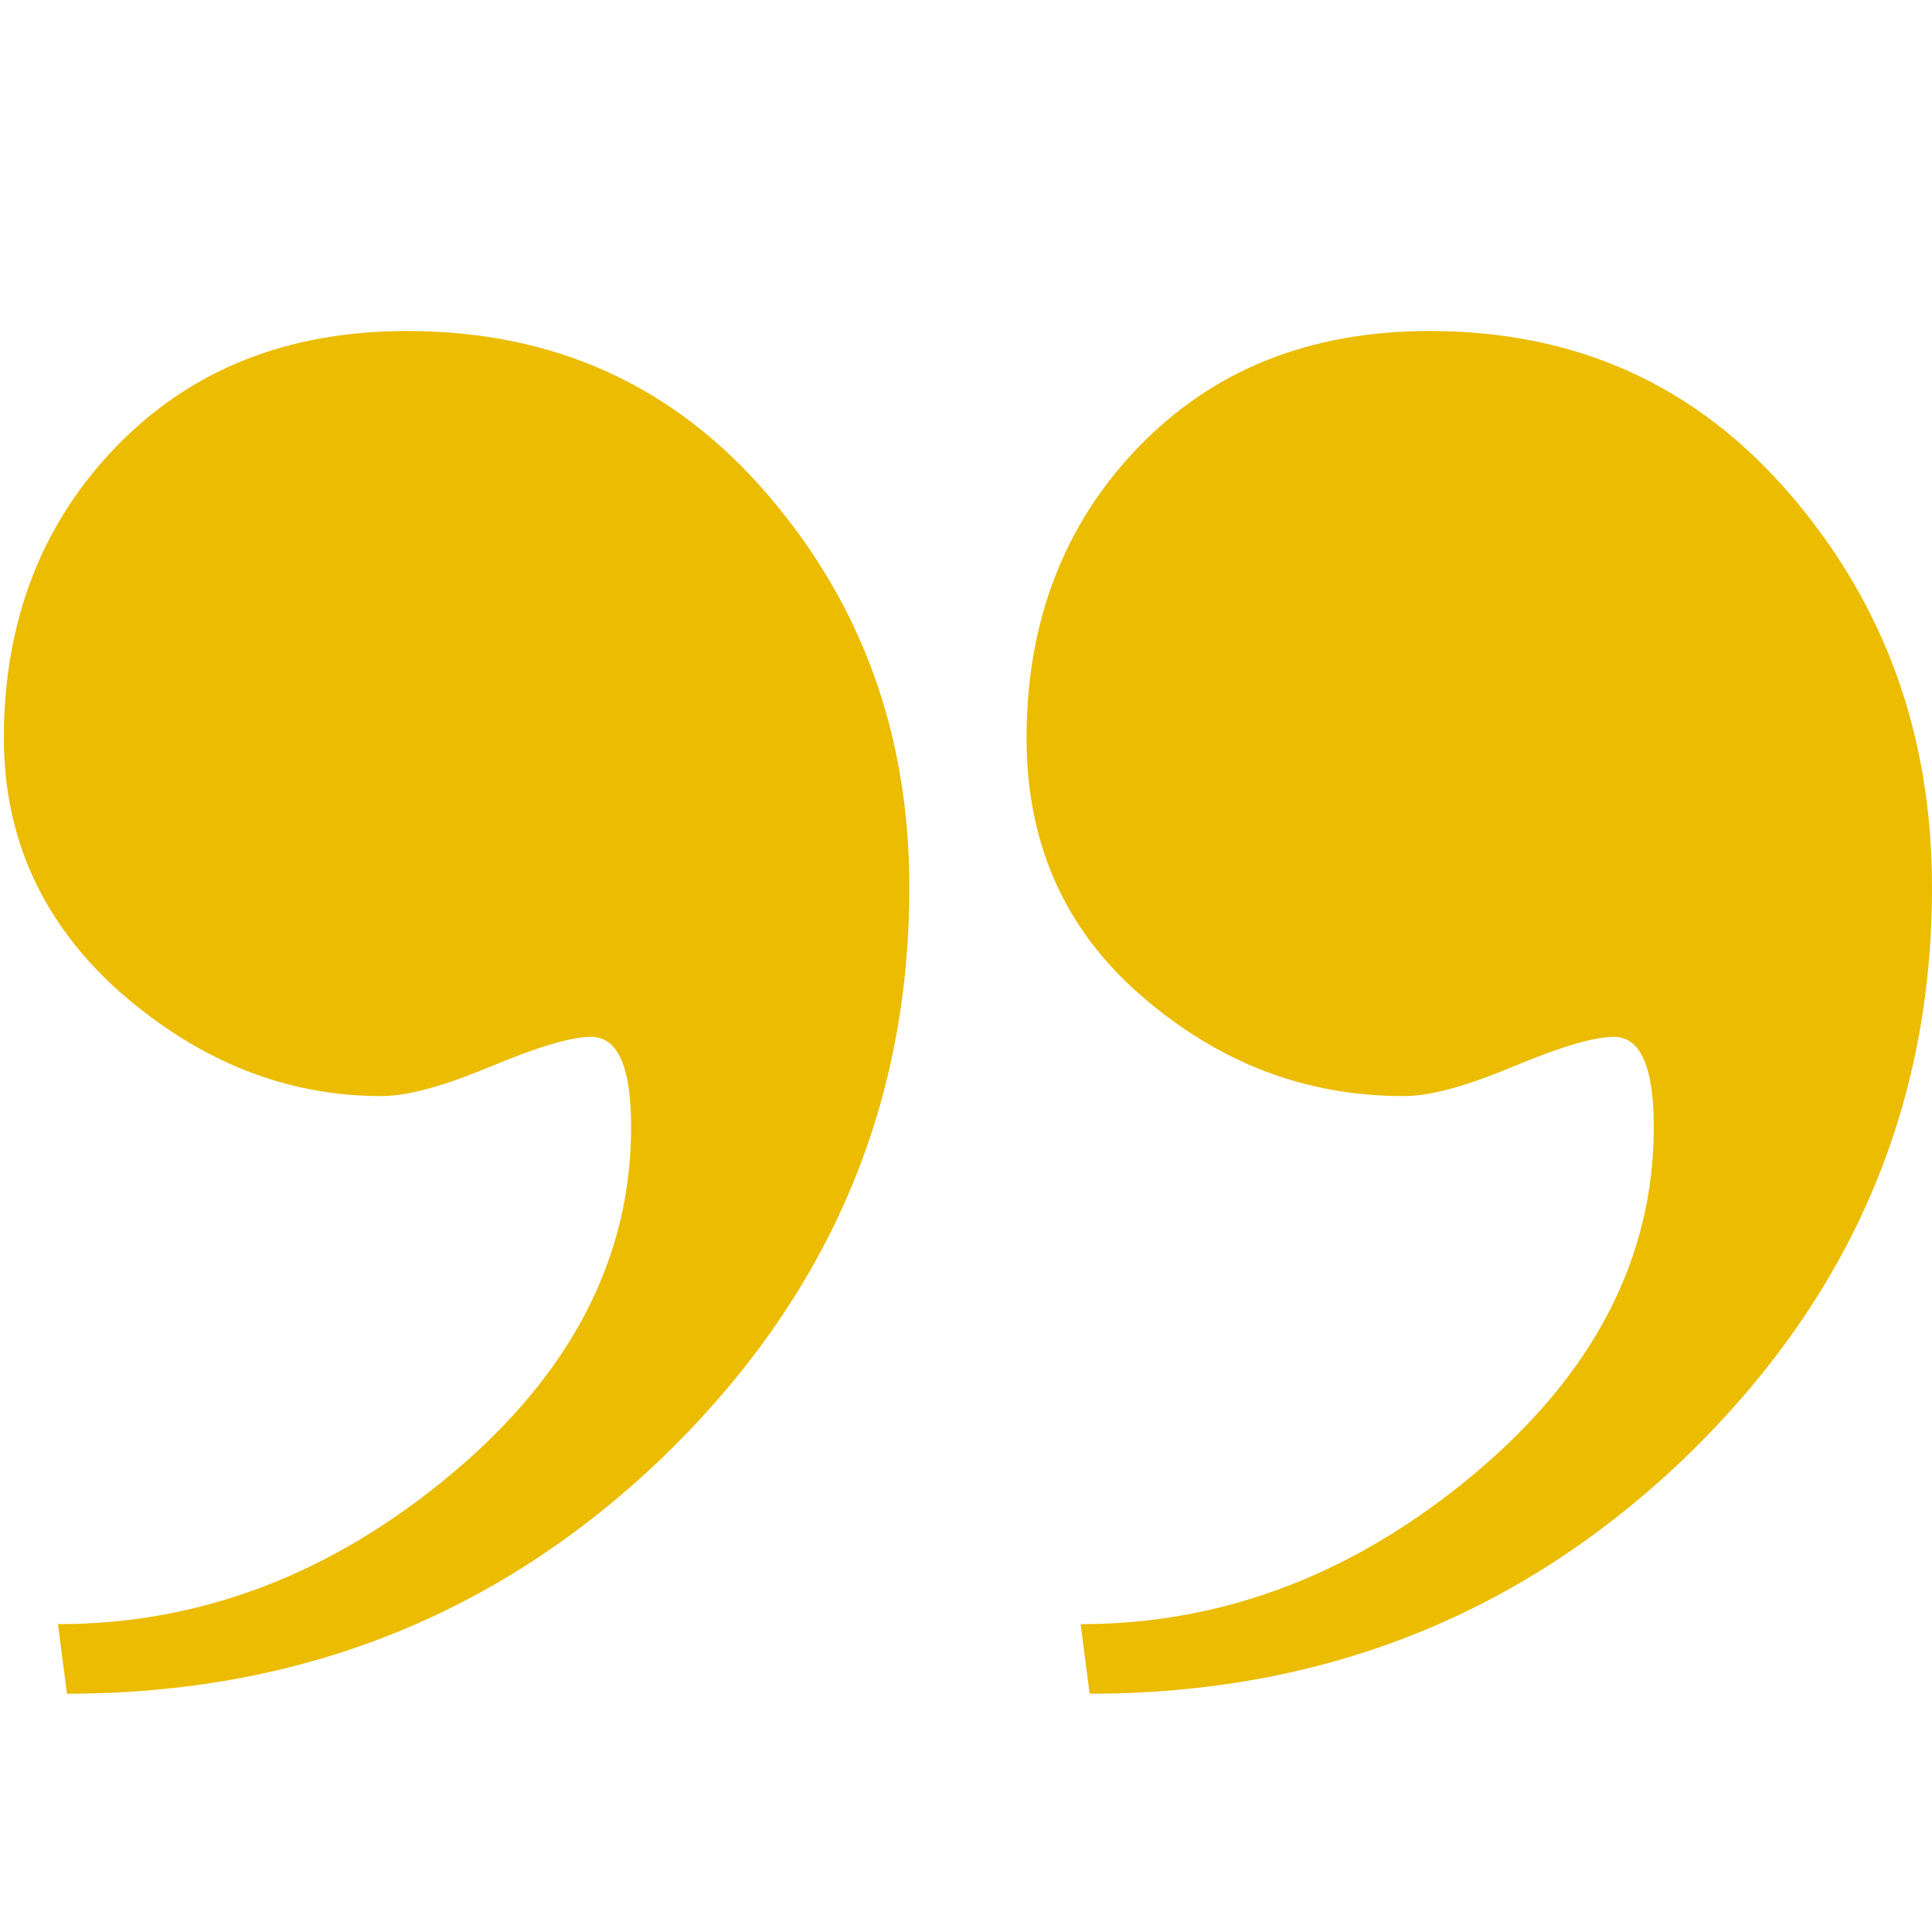 <?xml version="1.0" encoding="utf-8"?>
<!-- Generator: Adobe Illustrator 27.9.0, SVG Export Plug-In . SVG Version: 6.00 Build 0)  -->
<svg version="1.1" id="Layer_1" xmlns="http://www.w3.org/2000/svg" xmlns:xlink="http://www.w3.org/1999/xlink" x="0px" y="0px"
	 viewBox="0 0 150 150" style="enable-background:new 0 0 150 150;" xml:space="preserve">
<style type="text/css">
	.st0{fill:#EBBC00;}
</style>
<g>
	<path class="st0" d="M4.5,126.1c11.1,0,21.3-3.9,30.6-11.7c9.3-7.8,13.9-16.8,13.9-26.9c0-4.6-1-7-3.1-7c-1.6,0-4.2,0.8-7.8,2.3
		c-3.6,1.5-6.4,2.3-8.5,2.3c-7.4,0-14.1-2.7-20.2-8c-6-5.3-9.1-11.9-9.1-19.8c0-9,2.9-16.6,8.7-22.6c5.8-6,13.3-9,22.6-9
		c11.4,0,20.7,4.2,28,12.7c7.3,8.5,11,18.6,11,30.5c0,17.2-6.4,31.9-19.1,44.2c-12.8,12.3-28.2,18.4-46.3,18.4L4.5,126.1z
		 M83.9,126.1c11.1,0,21.3-3.9,30.6-11.7c9.3-7.8,13.9-16.8,13.9-26.9c0-4.6-1-7-3.1-7c-1.6,0-4.2,0.8-7.8,2.3
		c-3.6,1.5-6.4,2.3-8.5,2.3c-7.7,0-14.4-2.6-20.4-7.8s-8.9-11.9-8.9-20c0-9,2.9-16.6,8.7-22.6c5.8-6,13.3-9,22.6-9
		c11.4,0,20.7,4.2,28,12.7c7.3,8.5,11,18.6,11,30.5c0,17.2-6.4,31.9-19.1,44.2c-12.8,12.3-28.2,18.4-46.3,18.4L83.9,126.1z"/>
</g>
</svg>
